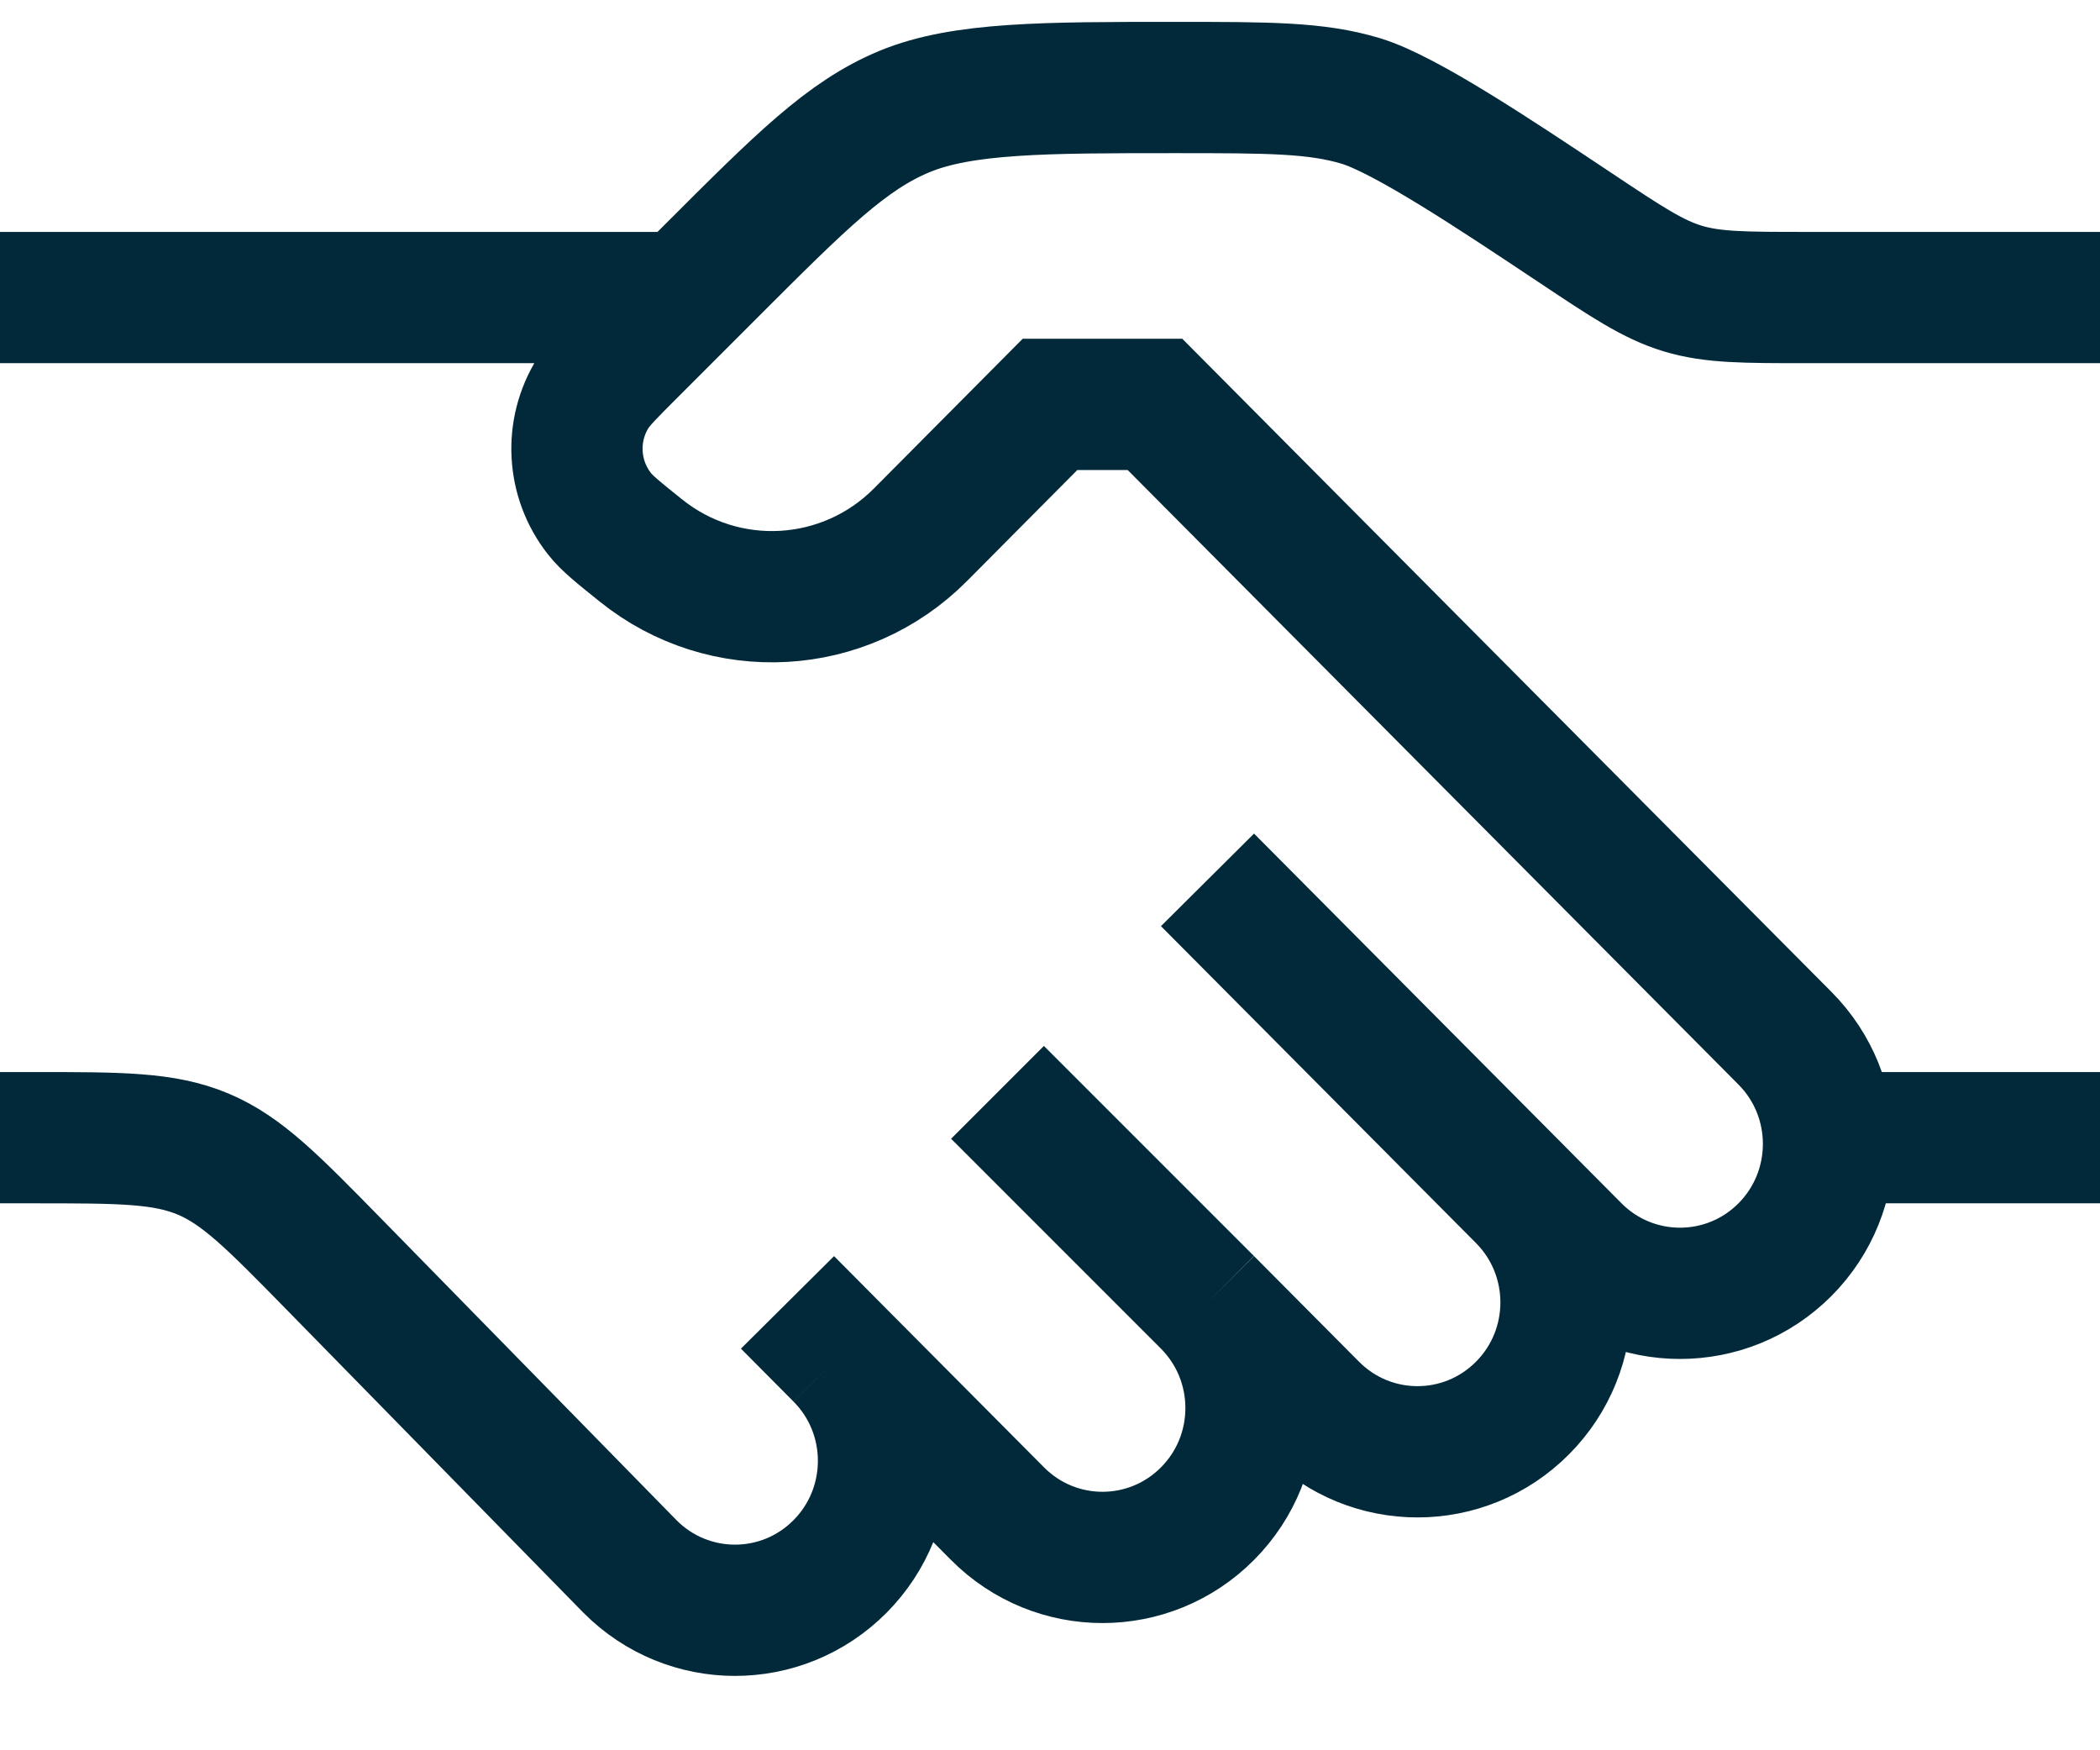 <svg width="24" height="20" viewBox="0 0 24 20" fill="none" xmlns="http://www.w3.org/2000/svg">
<path d="M24 3.4H20.653C19.932 3.4 19.571 3.4 19.231 3.297C18.891 3.194 18.591 2.994 17.991 2.594C17.09 1.994 16.063 1.309 15.553 1.154C15.043 1 14.502 1 13.42 1C11.948 1 11 1 10.338 1.274C9.677 1.548 9.157 2.068 8.116 3.109L7.2 4.025C6.966 4.259 6.849 4.376 6.776 4.492C6.508 4.921 6.538 5.472 6.851 5.87C6.935 5.978 7.064 6.081 7.323 6.289C8.278 7.058 9.654 6.981 10.519 6.111L12 4.621H13.2L20.4 11.864C21.063 12.531 21.063 13.612 20.4 14.279C19.737 14.945 18.663 14.945 18 14.279L17.4 13.675M17.4 13.675L13.8 10.054M17.4 13.675C18.063 14.342 18.063 15.423 17.4 16.089C16.737 16.756 15.663 16.756 15 16.089L13.8 14.882M13.8 14.882C14.463 15.549 14.463 16.63 13.8 17.296C13.137 17.963 12.063 17.963 11.4 17.296L9.6 15.486M13.8 14.882L11.4 12.482M9.6 15.486L9 14.882M9.6 15.486C10.263 16.152 10.263 17.233 9.6 17.9C8.937 18.567 7.863 18.567 7.2 17.9L3.812 14.441C3.115 13.73 2.767 13.375 2.321 13.187C1.875 13 1.378 13 0.383 13H0M24 13H21M7.8 3.4H0" stroke="#012939" stroke-width="1.5"/>
</svg>
